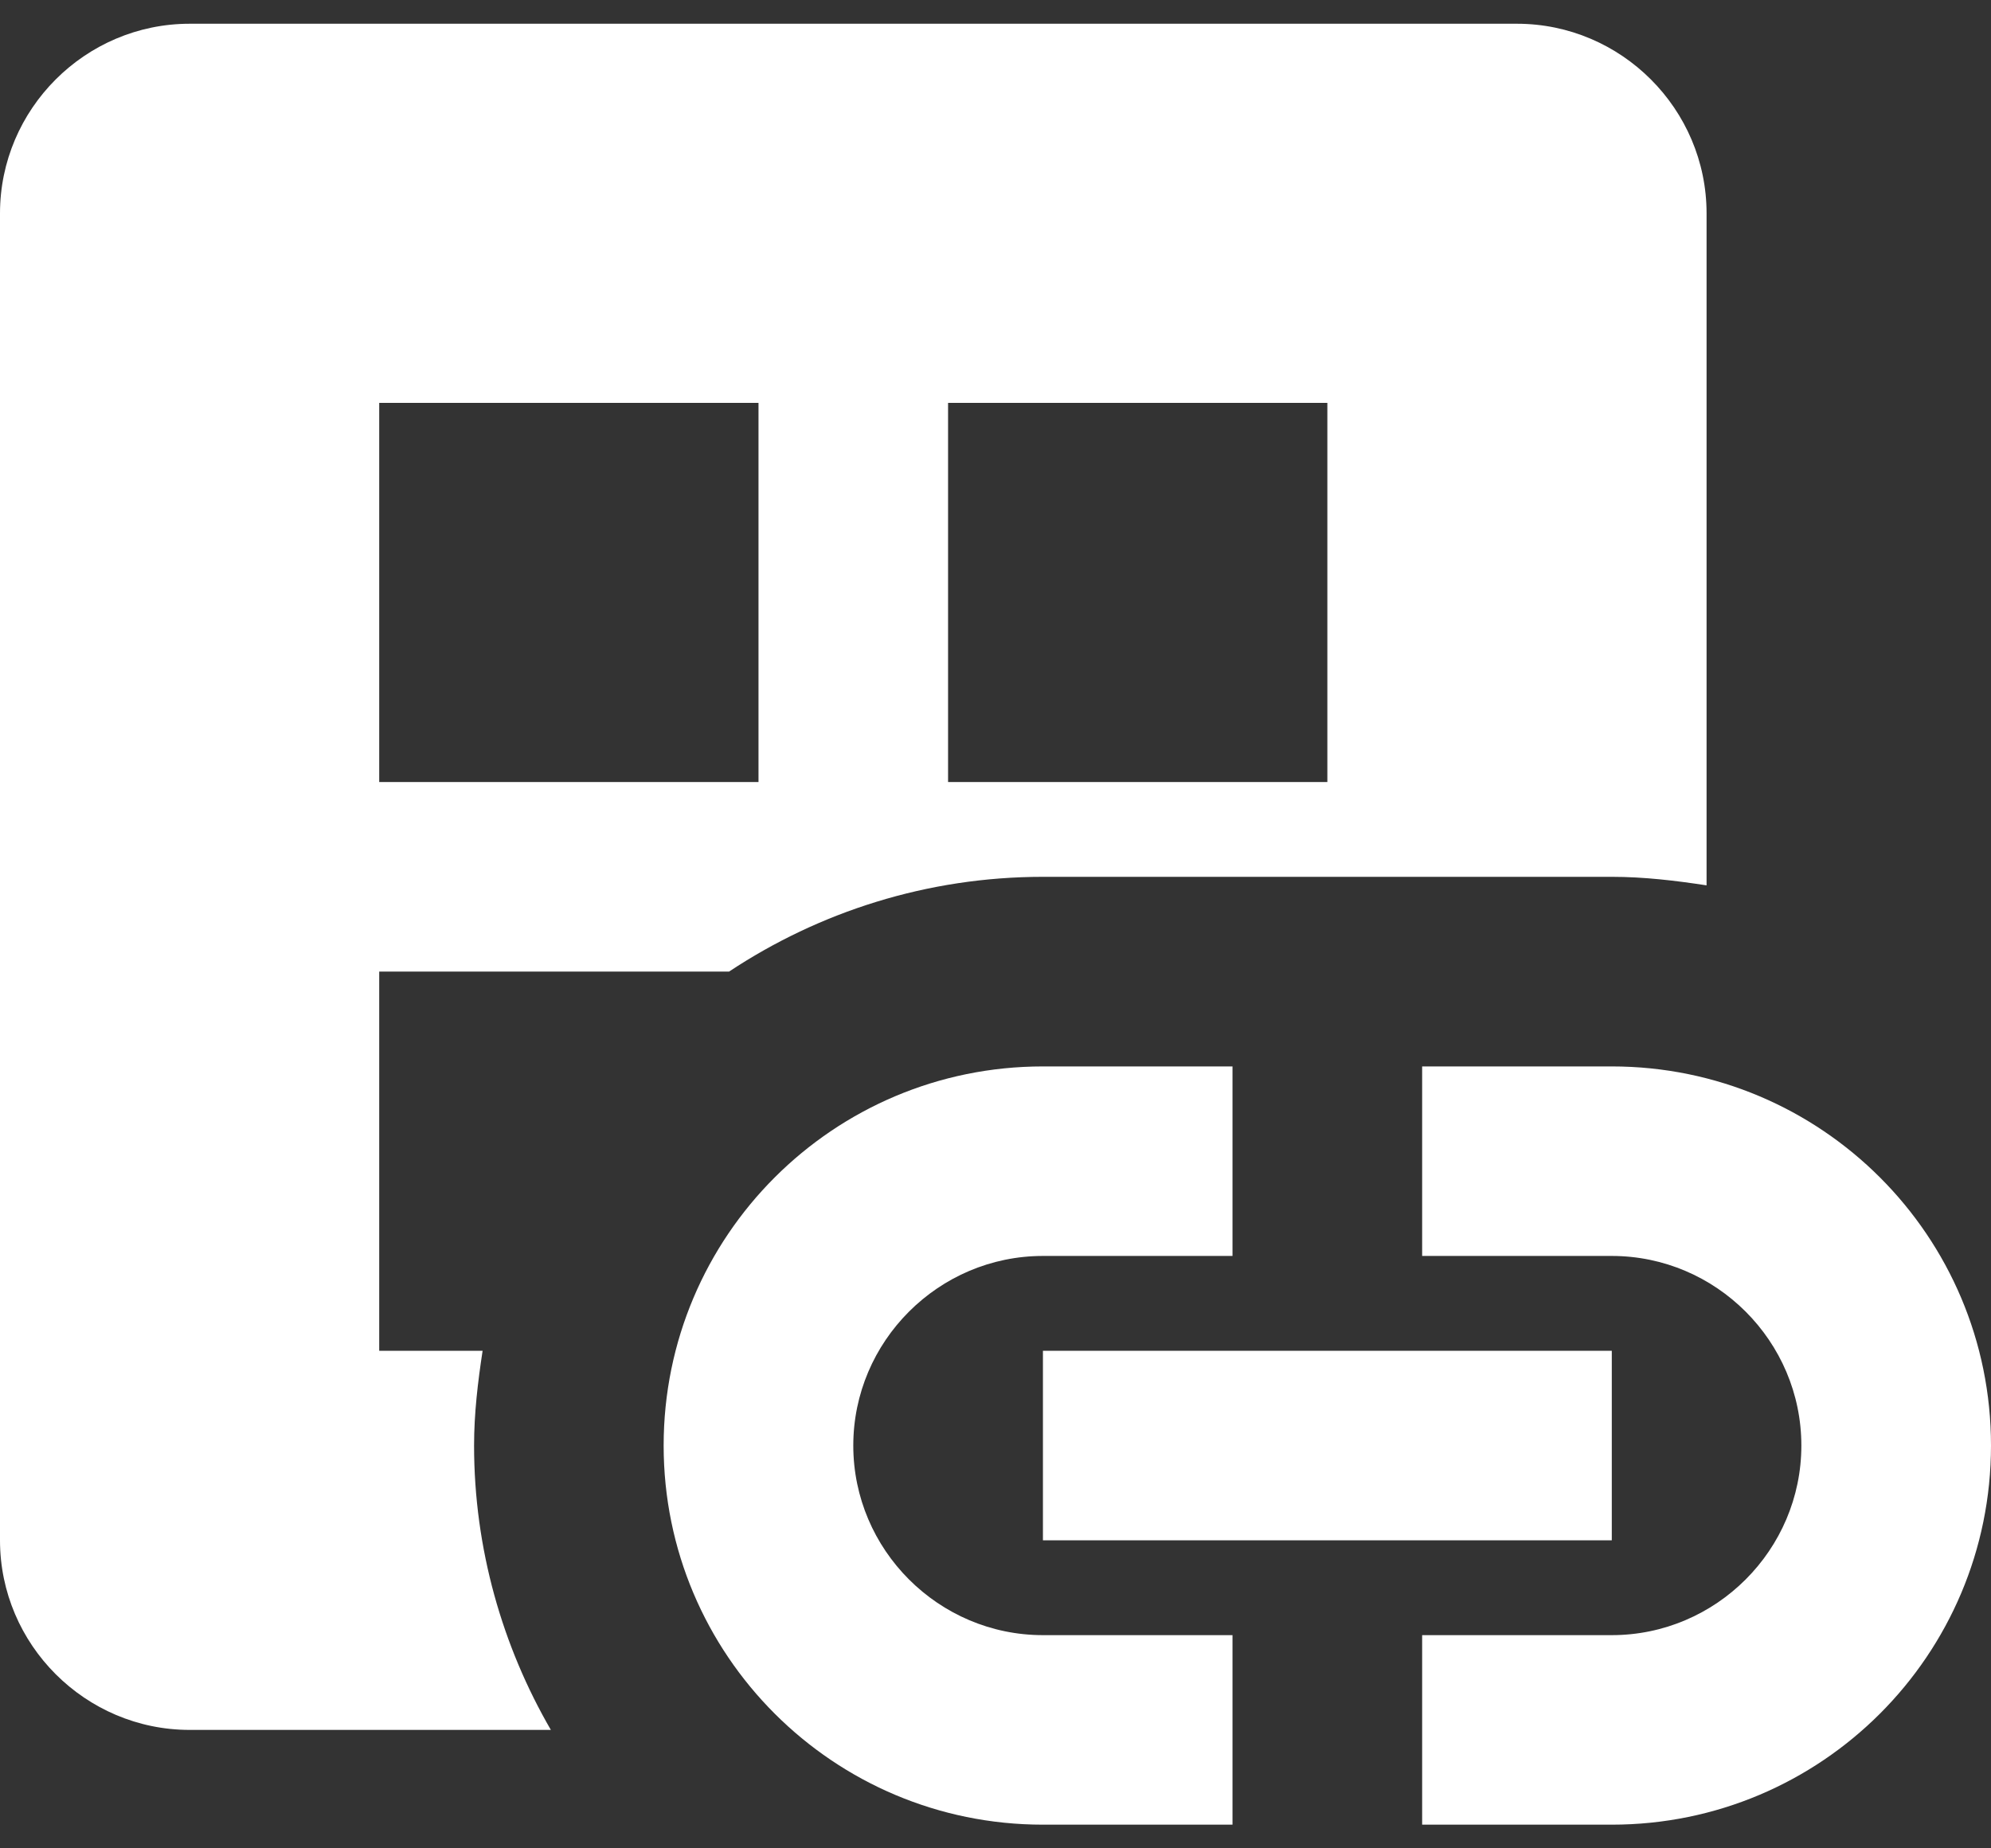 <svg width="28" height="26" viewBox="0 0 28 26" fill="none" xmlns="http://www.w3.org/2000/svg">
<rect x="0" y="0" width="28" height="26" fill="#333333" stroke="none"/>
<path d="M6.787 19.001H5.333V13.667H10.253C11.52 12.827 13.04 12.334 14.667 12.334H22.667C23.12 12.334 23.56 12.387 24 12.454V3.001C24 1.534 22.8 0.334 21.333 0.334H2.667C1.2 0.334 0 1.534 0 3.001V21.667C0 23.134 1.2 24.334 2.667 24.334H7.747C7.067 23.161 6.667 21.787 6.667 20.334C6.667 19.881 6.72 19.441 6.787 19.001ZM13.333 5.667H18.667V11.001H13.333V5.667ZM5.333 5.667H10.667V11.001H5.333V5.667Z" fill="white"/>
<path d="M12 20.334C12 18.867 13.2 17.667 14.667 17.667H17.333V15.001H14.667C11.72 15.001 9.333 17.387 9.333 20.334C9.333 23.281 11.72 25.667 14.667 25.667H17.333V23.001H14.667C13.2 23.001 12 21.801 12 20.334Z" fill="white"/>
<path d="M22.667 15.001H20V17.667H22.667C24.133 17.667 25.333 18.867 25.333 20.334C25.333 21.801 24.133 23.001 22.667 23.001H20V25.667H22.667C25.613 25.667 28 23.281 28 20.334C28 17.387 25.613 15.001 22.667 15.001Z" fill="white"/>
<path d="M22.667 19.001H14.667V21.667H22.667V19.001Z" fill="white"/>
</svg>

